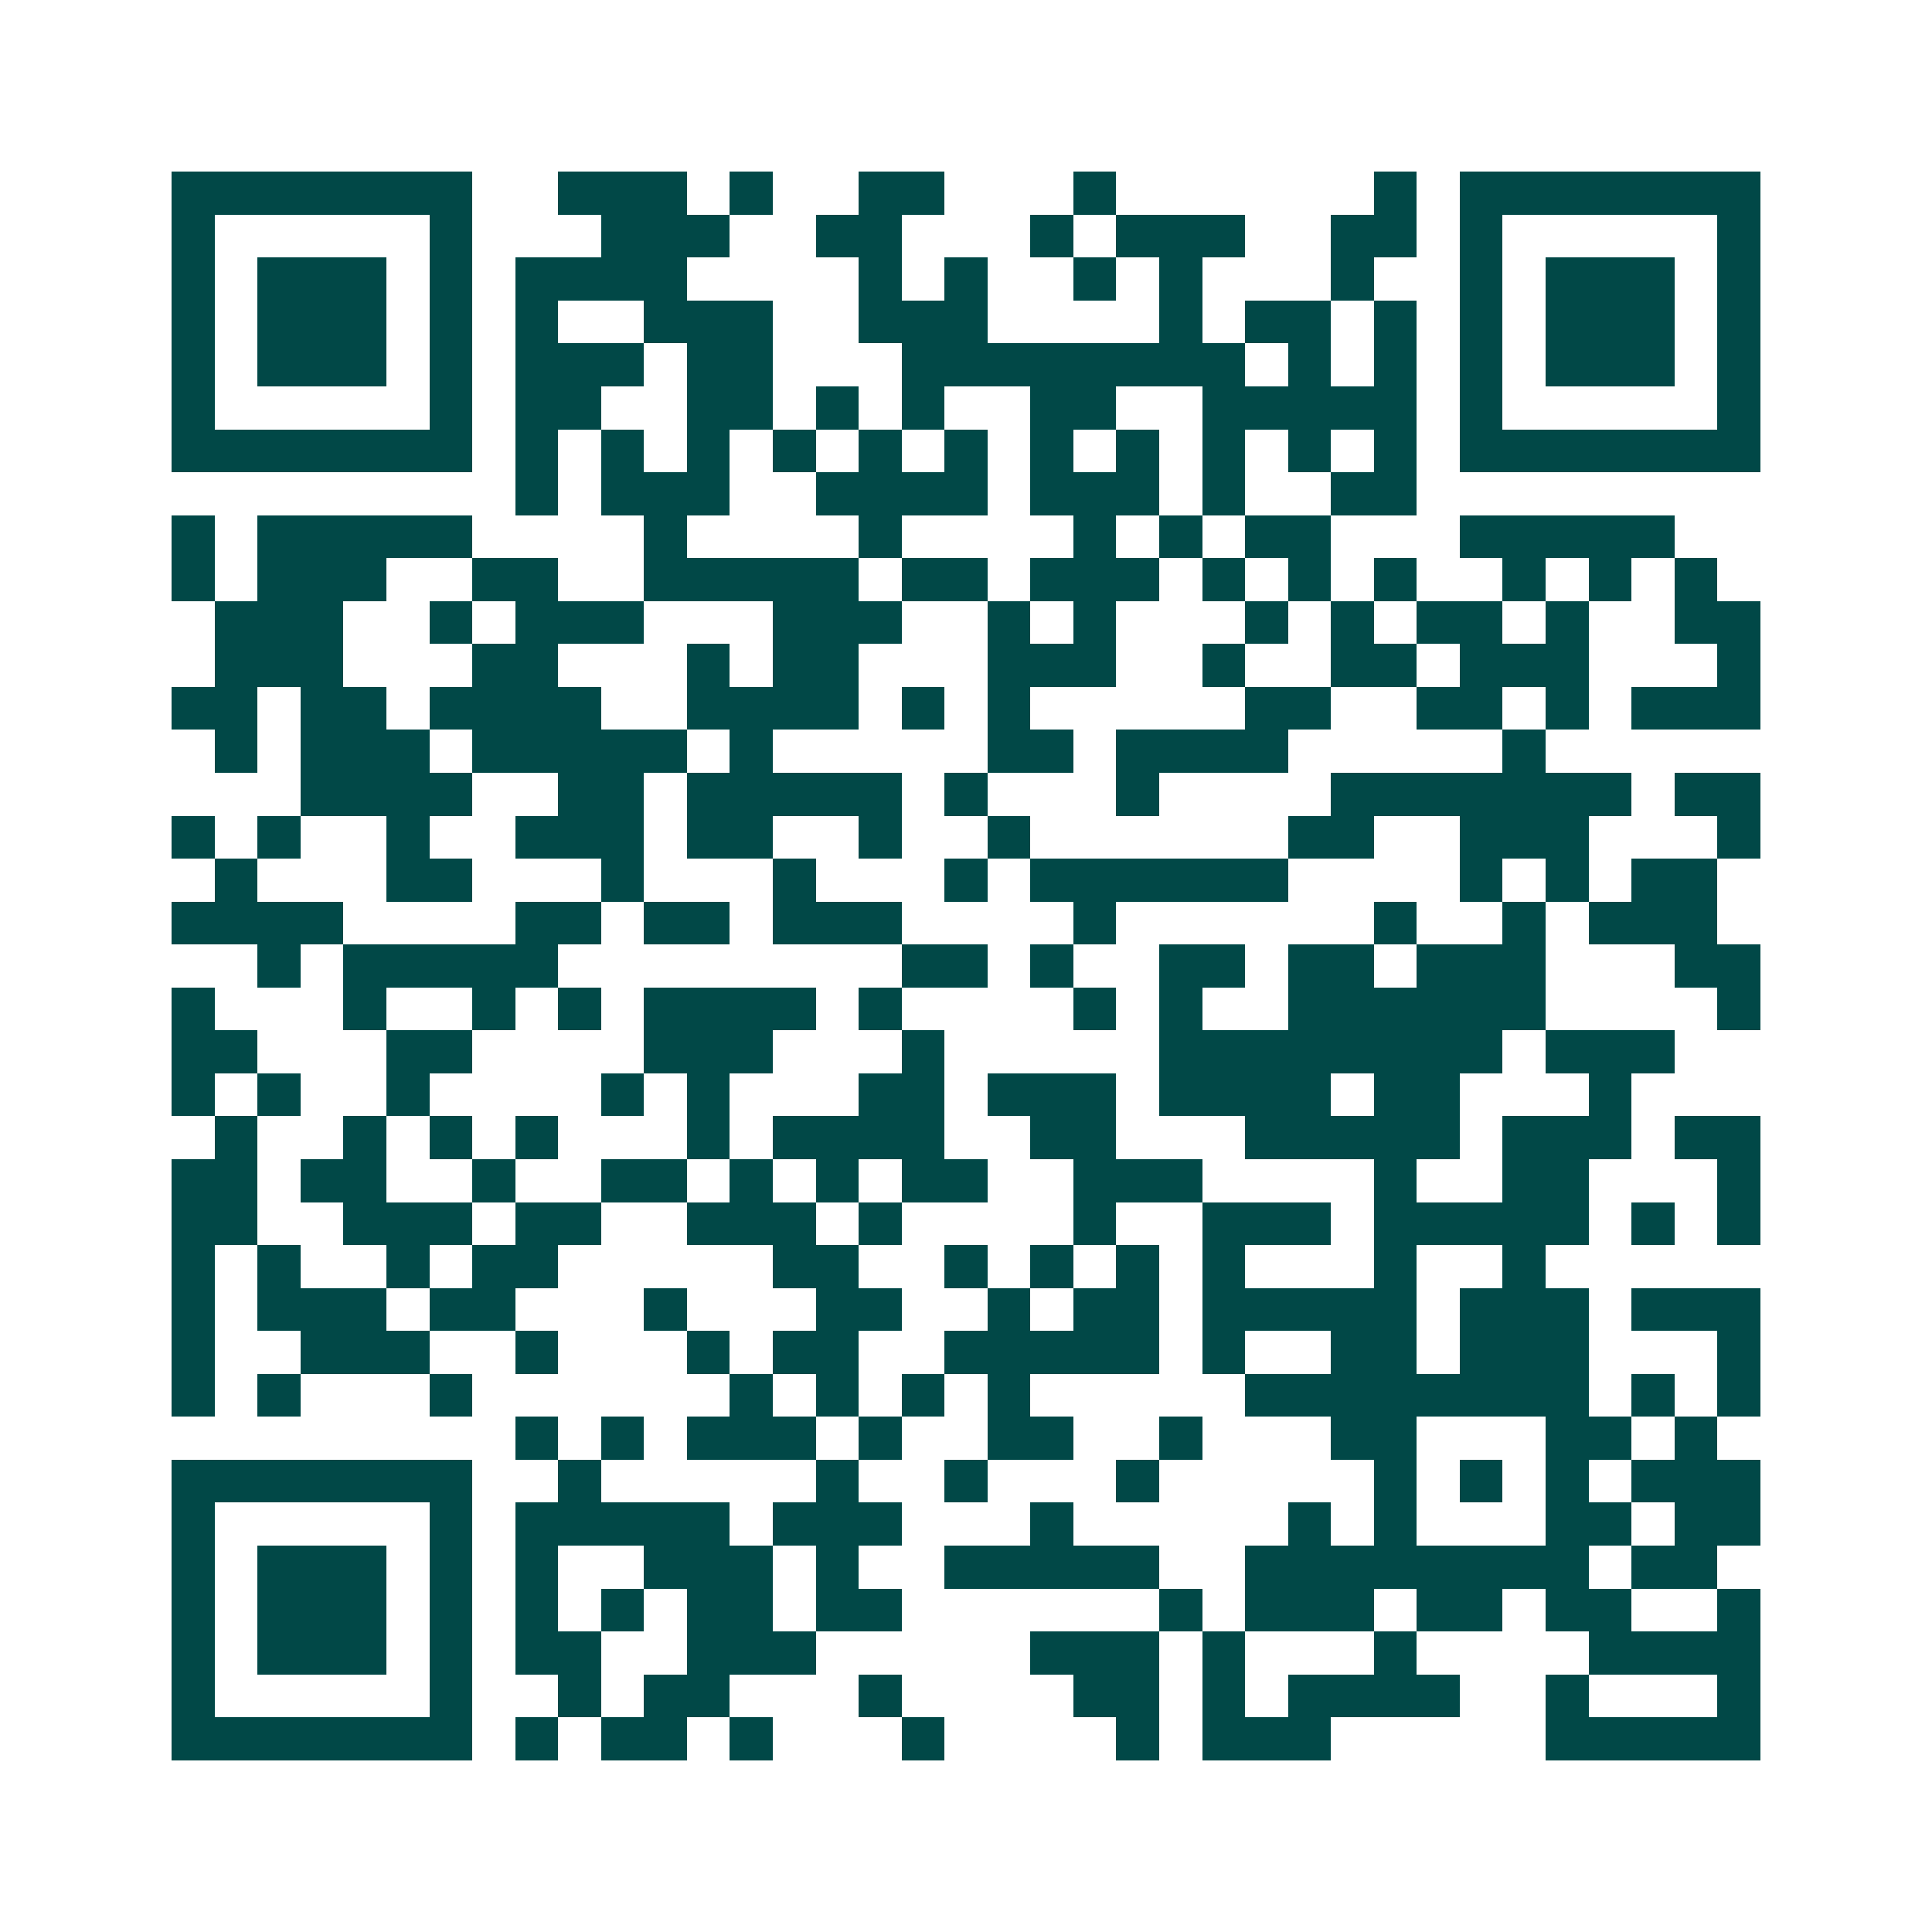 <svg xmlns="http://www.w3.org/2000/svg" width="200" height="200" viewBox="0 0 45 45" shape-rendering="crispEdges"><path fill="#ffffff" d="M0 0h45v45H0z"/><path stroke="#014847" d="M4 4.5h7m2 0h3m1 0h1m2 0h2m3 0h1m6 0h1m1 0h7M4 5.5h1m5 0h1m3 0h3m2 0h2m3 0h1m1 0h3m2 0h2m1 0h1m5 0h1M4 6.5h1m1 0h3m1 0h1m1 0h4m4 0h1m1 0h1m2 0h1m1 0h1m3 0h1m2 0h1m1 0h3m1 0h1M4 7.5h1m1 0h3m1 0h1m1 0h1m2 0h3m2 0h3m4 0h1m1 0h2m1 0h1m1 0h1m1 0h3m1 0h1M4 8.5h1m1 0h3m1 0h1m1 0h3m1 0h2m3 0h8m1 0h1m1 0h1m1 0h1m1 0h3m1 0h1M4 9.5h1m5 0h1m1 0h2m2 0h2m1 0h1m1 0h1m2 0h2m2 0h5m1 0h1m5 0h1M4 10.5h7m1 0h1m1 0h1m1 0h1m1 0h1m1 0h1m1 0h1m1 0h1m1 0h1m1 0h1m1 0h1m1 0h1m1 0h7M12 11.5h1m1 0h3m2 0h4m1 0h3m1 0h1m2 0h2M4 12.5h1m1 0h5m4 0h1m4 0h1m4 0h1m1 0h1m1 0h2m3 0h5M4 13.5h1m1 0h3m2 0h2m2 0h5m1 0h2m1 0h3m1 0h1m1 0h1m1 0h1m2 0h1m1 0h1m1 0h1M5 14.5h3m2 0h1m1 0h3m3 0h3m2 0h1m1 0h1m3 0h1m1 0h1m1 0h2m1 0h1m2 0h2M5 15.5h3m3 0h2m3 0h1m1 0h2m3 0h3m2 0h1m2 0h2m1 0h3m3 0h1M4 16.5h2m1 0h2m1 0h4m2 0h4m1 0h1m1 0h1m5 0h2m2 0h2m1 0h1m1 0h3M5 17.5h1m1 0h3m1 0h5m1 0h1m5 0h2m1 0h4m5 0h1M7 18.5h4m2 0h2m1 0h5m1 0h1m3 0h1m4 0h7m1 0h2M4 19.5h1m1 0h1m2 0h1m2 0h3m1 0h2m2 0h1m2 0h1m6 0h2m2 0h3m3 0h1M5 20.5h1m3 0h2m3 0h1m3 0h1m3 0h1m1 0h6m4 0h1m1 0h1m1 0h2M4 21.5h4m4 0h2m1 0h2m1 0h3m4 0h1m6 0h1m2 0h1m1 0h3M6 22.5h1m1 0h5m8 0h2m1 0h1m2 0h2m1 0h2m1 0h3m3 0h2M4 23.5h1m3 0h1m2 0h1m1 0h1m1 0h4m1 0h1m4 0h1m1 0h1m2 0h6m4 0h1M4 24.5h2m3 0h2m4 0h3m3 0h1m5 0h8m1 0h3M4 25.5h1m1 0h1m2 0h1m4 0h1m1 0h1m3 0h2m1 0h3m1 0h4m1 0h2m3 0h1M5 26.5h1m2 0h1m1 0h1m1 0h1m3 0h1m1 0h4m2 0h2m3 0h5m1 0h3m1 0h2M4 27.5h2m1 0h2m2 0h1m2 0h2m1 0h1m1 0h1m1 0h2m2 0h3m4 0h1m2 0h2m3 0h1M4 28.5h2m2 0h3m1 0h2m2 0h3m1 0h1m4 0h1m2 0h3m1 0h5m1 0h1m1 0h1M4 29.5h1m1 0h1m2 0h1m1 0h2m5 0h2m2 0h1m1 0h1m1 0h1m1 0h1m3 0h1m2 0h1M4 30.5h1m1 0h3m1 0h2m3 0h1m3 0h2m2 0h1m1 0h2m1 0h5m1 0h3m1 0h3M4 31.5h1m2 0h3m2 0h1m3 0h1m1 0h2m2 0h5m1 0h1m2 0h2m1 0h3m3 0h1M4 32.5h1m1 0h1m3 0h1m6 0h1m1 0h1m1 0h1m1 0h1m5 0h8m1 0h1m1 0h1M12 33.5h1m1 0h1m1 0h3m1 0h1m2 0h2m2 0h1m3 0h2m3 0h2m1 0h1M4 34.5h7m2 0h1m5 0h1m2 0h1m3 0h1m5 0h1m1 0h1m1 0h1m1 0h3M4 35.5h1m5 0h1m1 0h5m1 0h3m3 0h1m5 0h1m1 0h1m3 0h2m1 0h2M4 36.5h1m1 0h3m1 0h1m1 0h1m2 0h3m1 0h1m2 0h5m2 0h8m1 0h2M4 37.5h1m1 0h3m1 0h1m1 0h1m1 0h1m1 0h2m1 0h2m6 0h1m1 0h3m1 0h2m1 0h2m2 0h1M4 38.5h1m1 0h3m1 0h1m1 0h2m2 0h3m5 0h3m1 0h1m3 0h1m4 0h4M4 39.5h1m5 0h1m2 0h1m1 0h2m3 0h1m4 0h2m1 0h1m1 0h4m2 0h1m3 0h1M4 40.5h7m1 0h1m1 0h2m1 0h1m3 0h1m4 0h1m1 0h3m5 0h5"/></svg>
